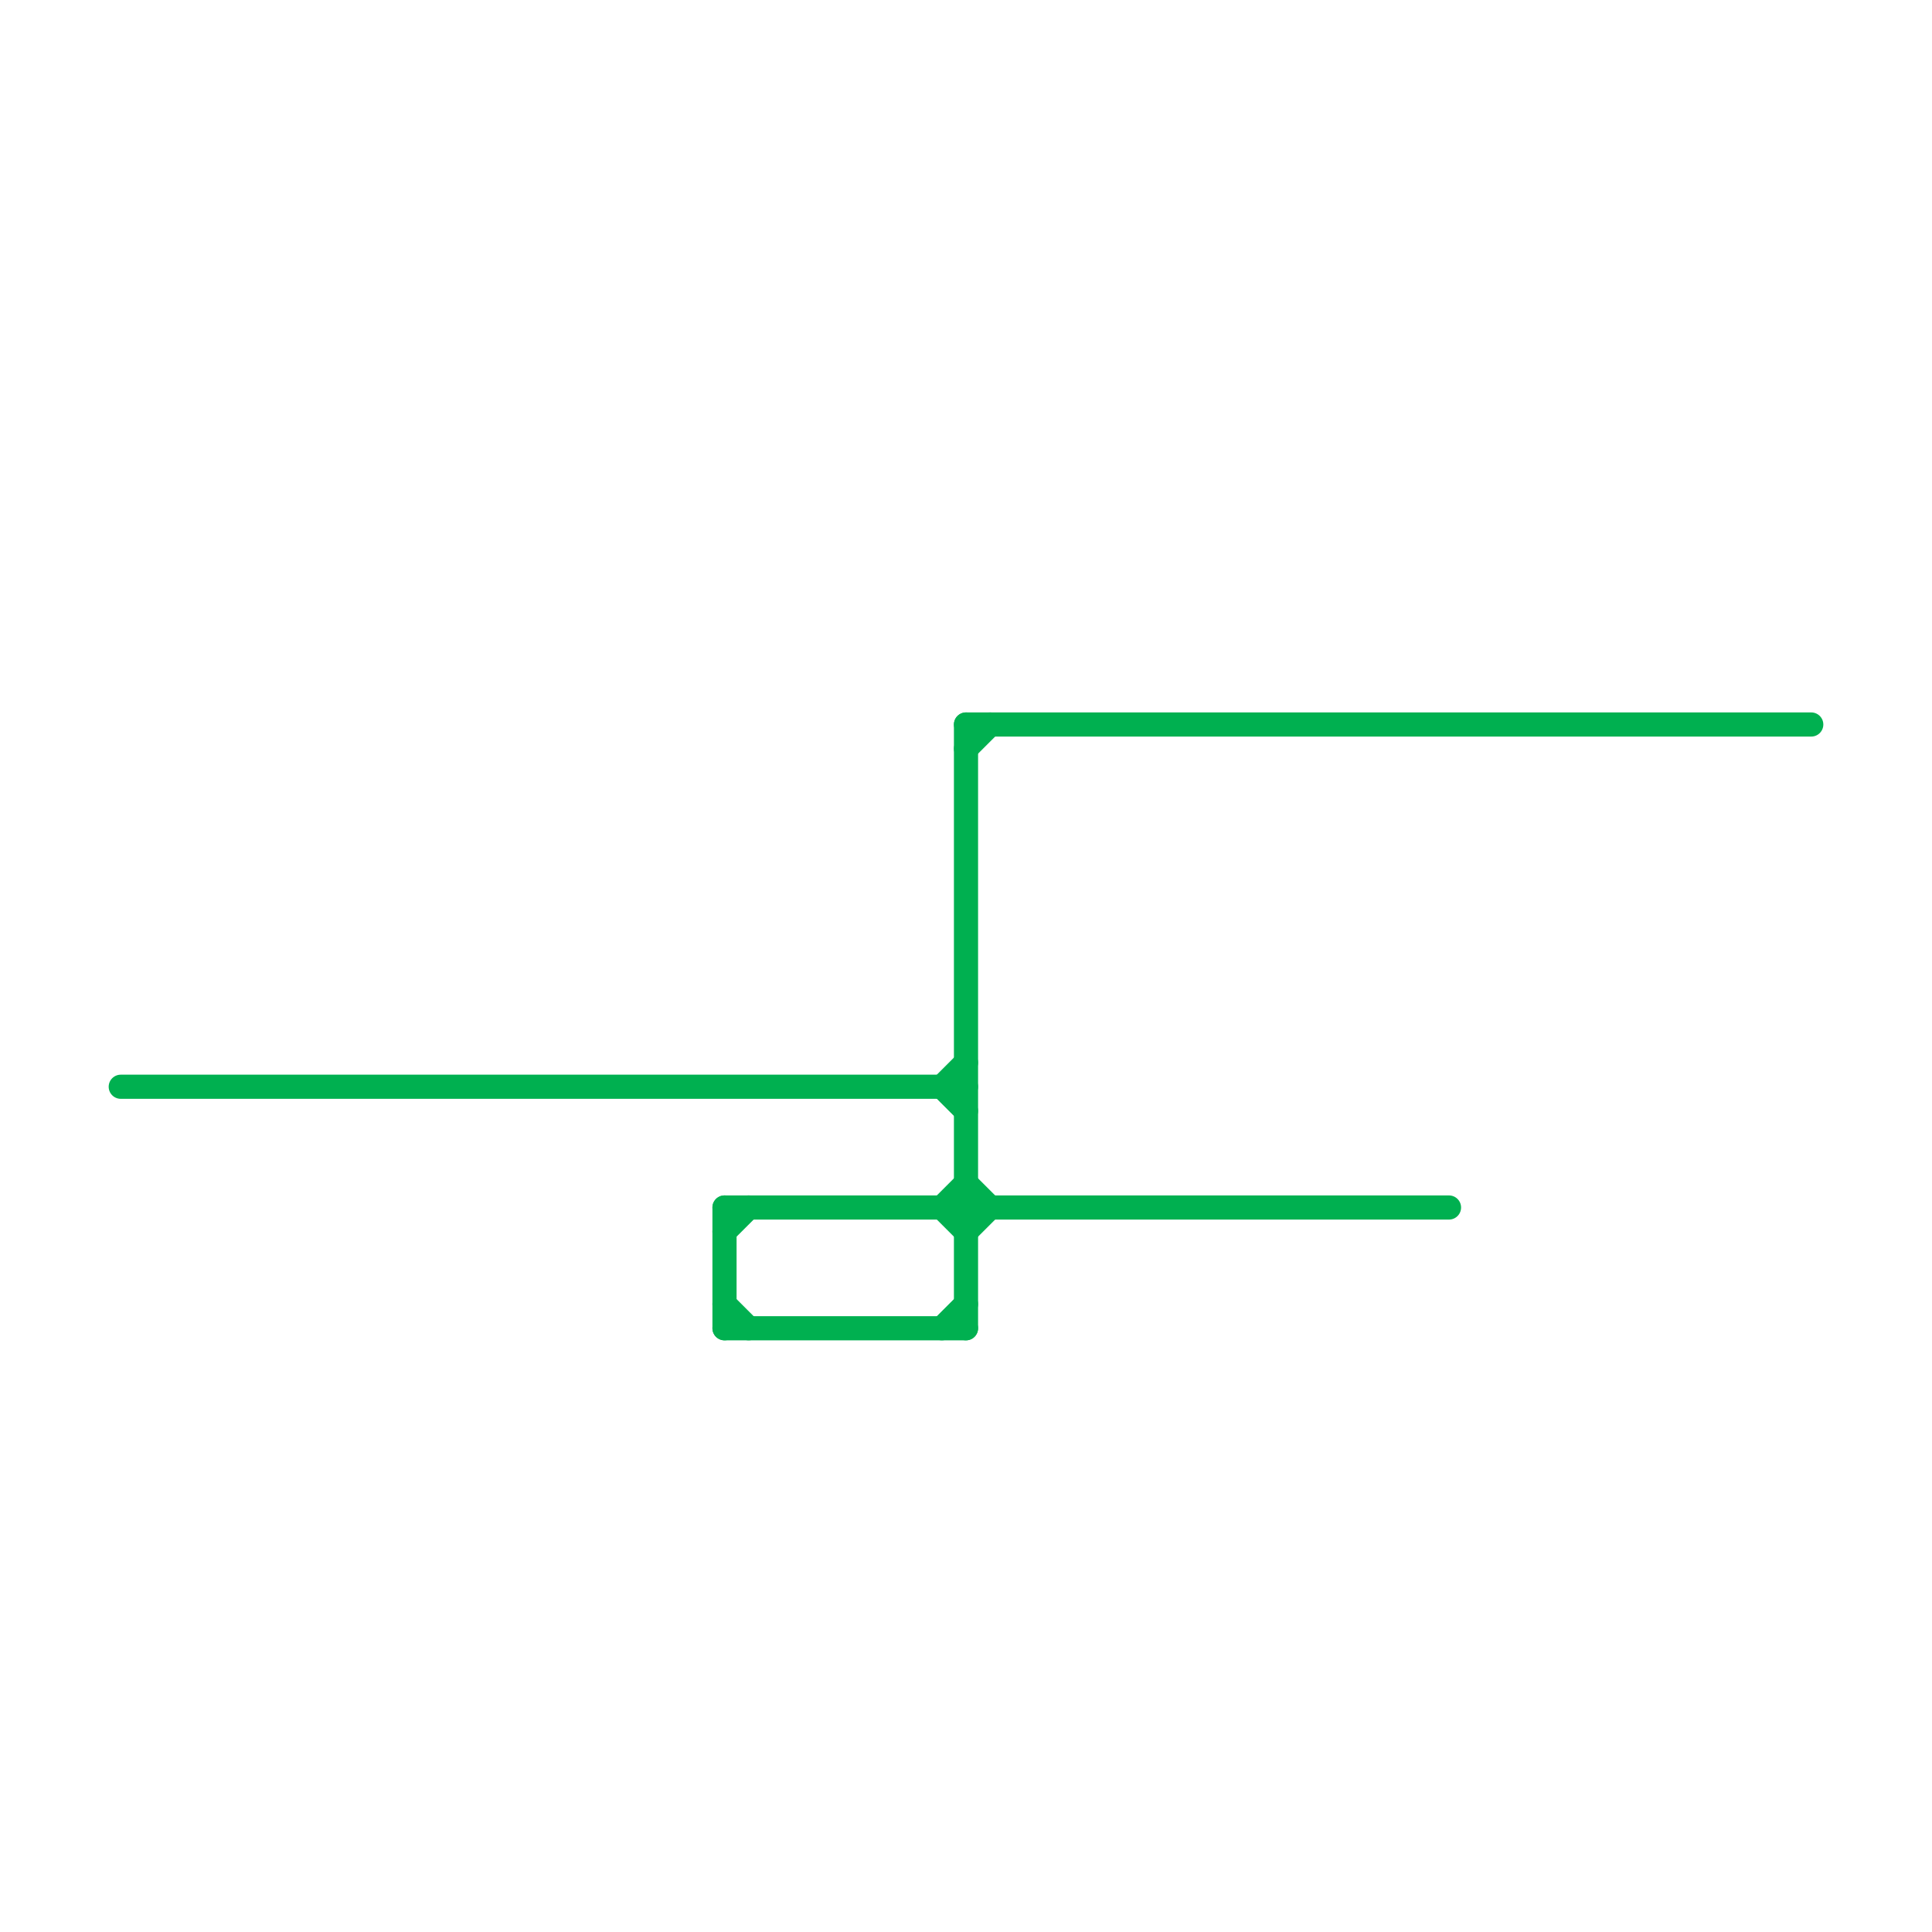 
<svg version="1.1" xmlns="http://www.w3.org/2000/svg" viewBox="0 0 80 80">
<style>text { font: 1px Helvetica; font-weight: 600; white-space: pre; dominant-baseline: central; } line { stroke-width: 1; fill: none; stroke-linecap: round; stroke-linejoin: round; } .c0 { stroke: #00b050 } .w1 { stroke-width: 1; }</style><style>.lxco { stroke: #000; stroke-width: 0.525; fill: #fff; stroke-linecap: square; } .lxci { stroke: #fff; stroke-width: 0.25; fill: #fff; stroke-linecap: square; } </style><defs><g id="l"><circle r="0.45" fill="#fff" stroke="#000" stroke-width="0.2"/></g></defs><line class="c0 " x1="30" y1="50" x2="60" y2="50"/><line class="c0 " x1="40" y1="31" x2="41" y2="30"/><line class="c0 " x1="40" y1="30" x2="75" y2="30"/><line class="c0 " x1="30" y1="54" x2="31" y2="55"/><line class="c0 " x1="40" y1="30" x2="40" y2="55"/><line class="c0 " x1="39" y1="45" x2="40" y2="44"/><line class="c0 " x1="39" y1="50" x2="40" y2="49"/><line class="c0 " x1="40" y1="51" x2="41" y2="50"/><line class="c0 " x1="39" y1="55" x2="40" y2="54"/><line class="c0 " x1="40" y1="49" x2="41" y2="50"/><line class="c0 " x1="39" y1="45" x2="40" y2="46"/><line class="c0 " x1="30" y1="51" x2="31" y2="50"/><line class="c0 " x1="39" y1="50" x2="40" y2="51"/><line class="c0 " x1="5" y1="45" x2="40" y2="45"/><line class="c0 " x1="30" y1="50" x2="30" y2="55"/><line class="c0 " x1="30" y1="55" x2="40" y2="55"/>
</svg>
